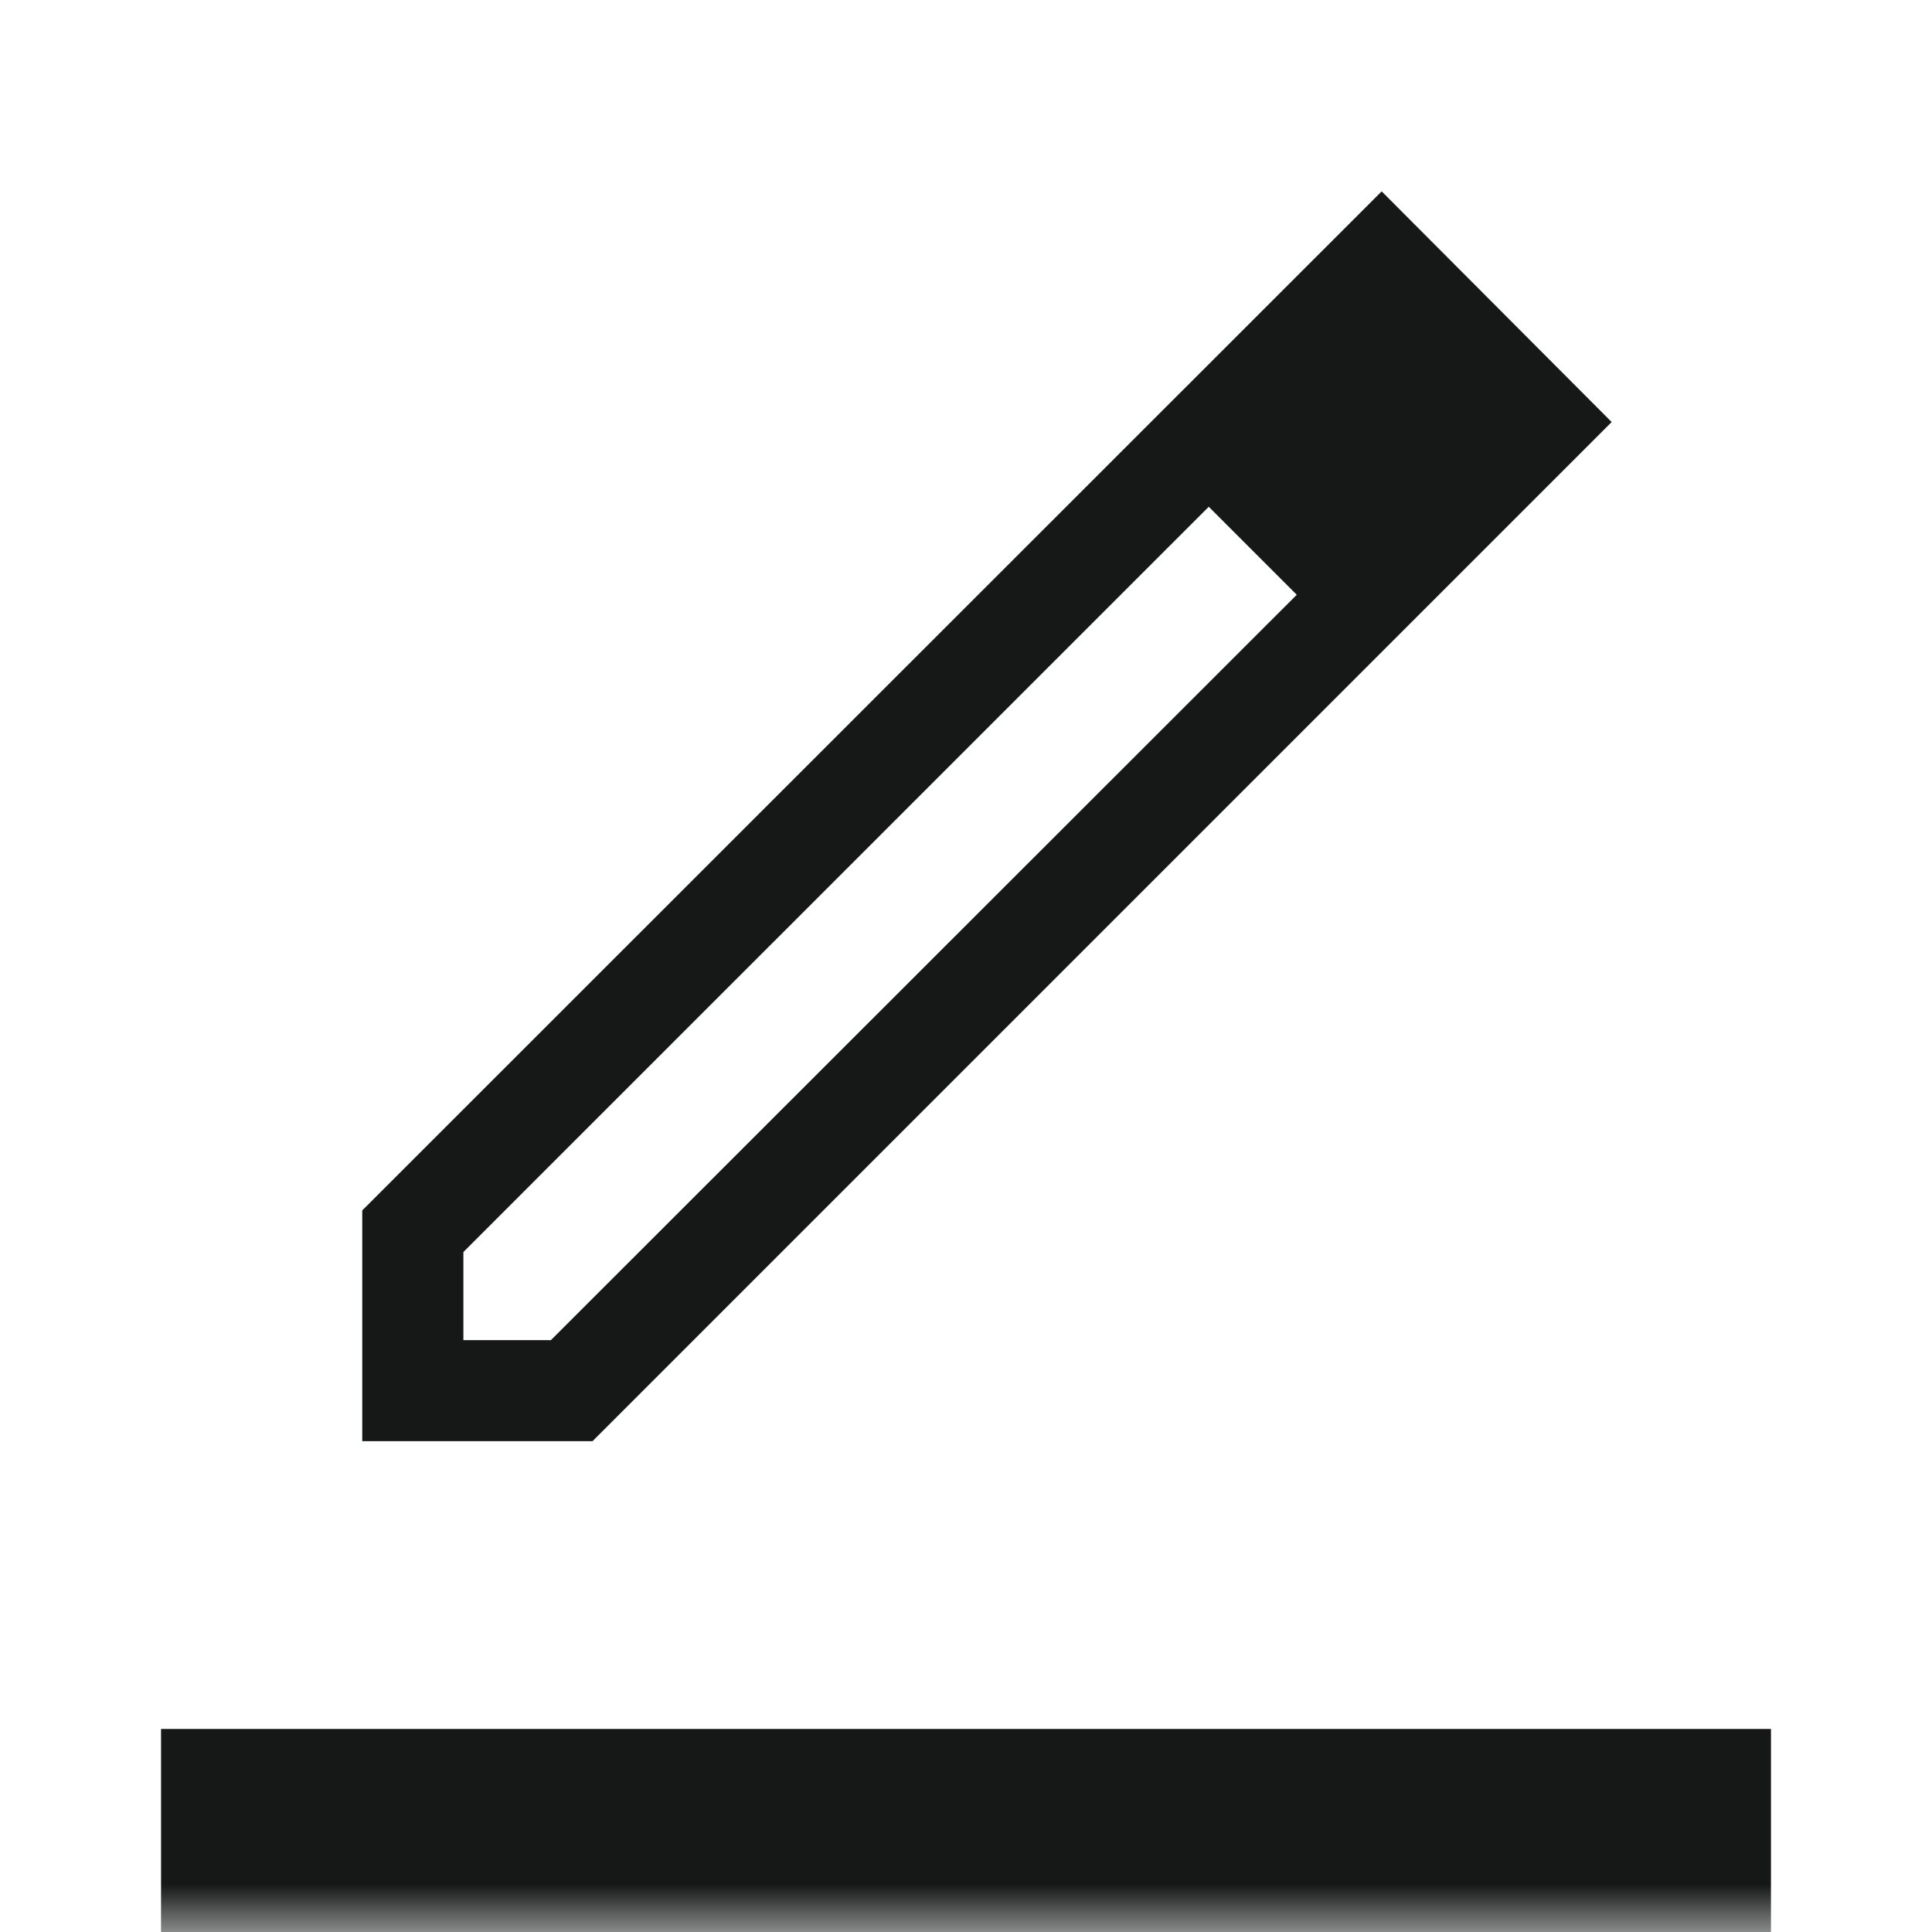 <svg width="20" height="20" viewBox="0 0 20 20" fill="none" xmlns="http://www.w3.org/2000/svg">
<g id="border_color">
<mask id="mask0_95_227" style="mask-type:alpha" maskUnits="userSpaceOnUse" x="0" y="0" width="20" height="20">
<rect id="Bounding box" width="20" height="20" fill="#161818"/>
</mask>
<g mask="url(#mask0_95_227)">
<path id="border_color_2" d="M1.667 20V17.898H18.333V20H1.667ZM4.797 13.873H5.703L13.424 6.157L12.97 5.695L12.513 5.246L4.797 12.961V13.873ZM3.75 14.919V12.53L14.303 1.981L16.684 4.369L6.134 14.919H3.75ZM13.424 6.157L12.97 5.695L12.513 5.246L13.424 6.157Z" fill="#161818"/>
</g>
</g>
</svg>

